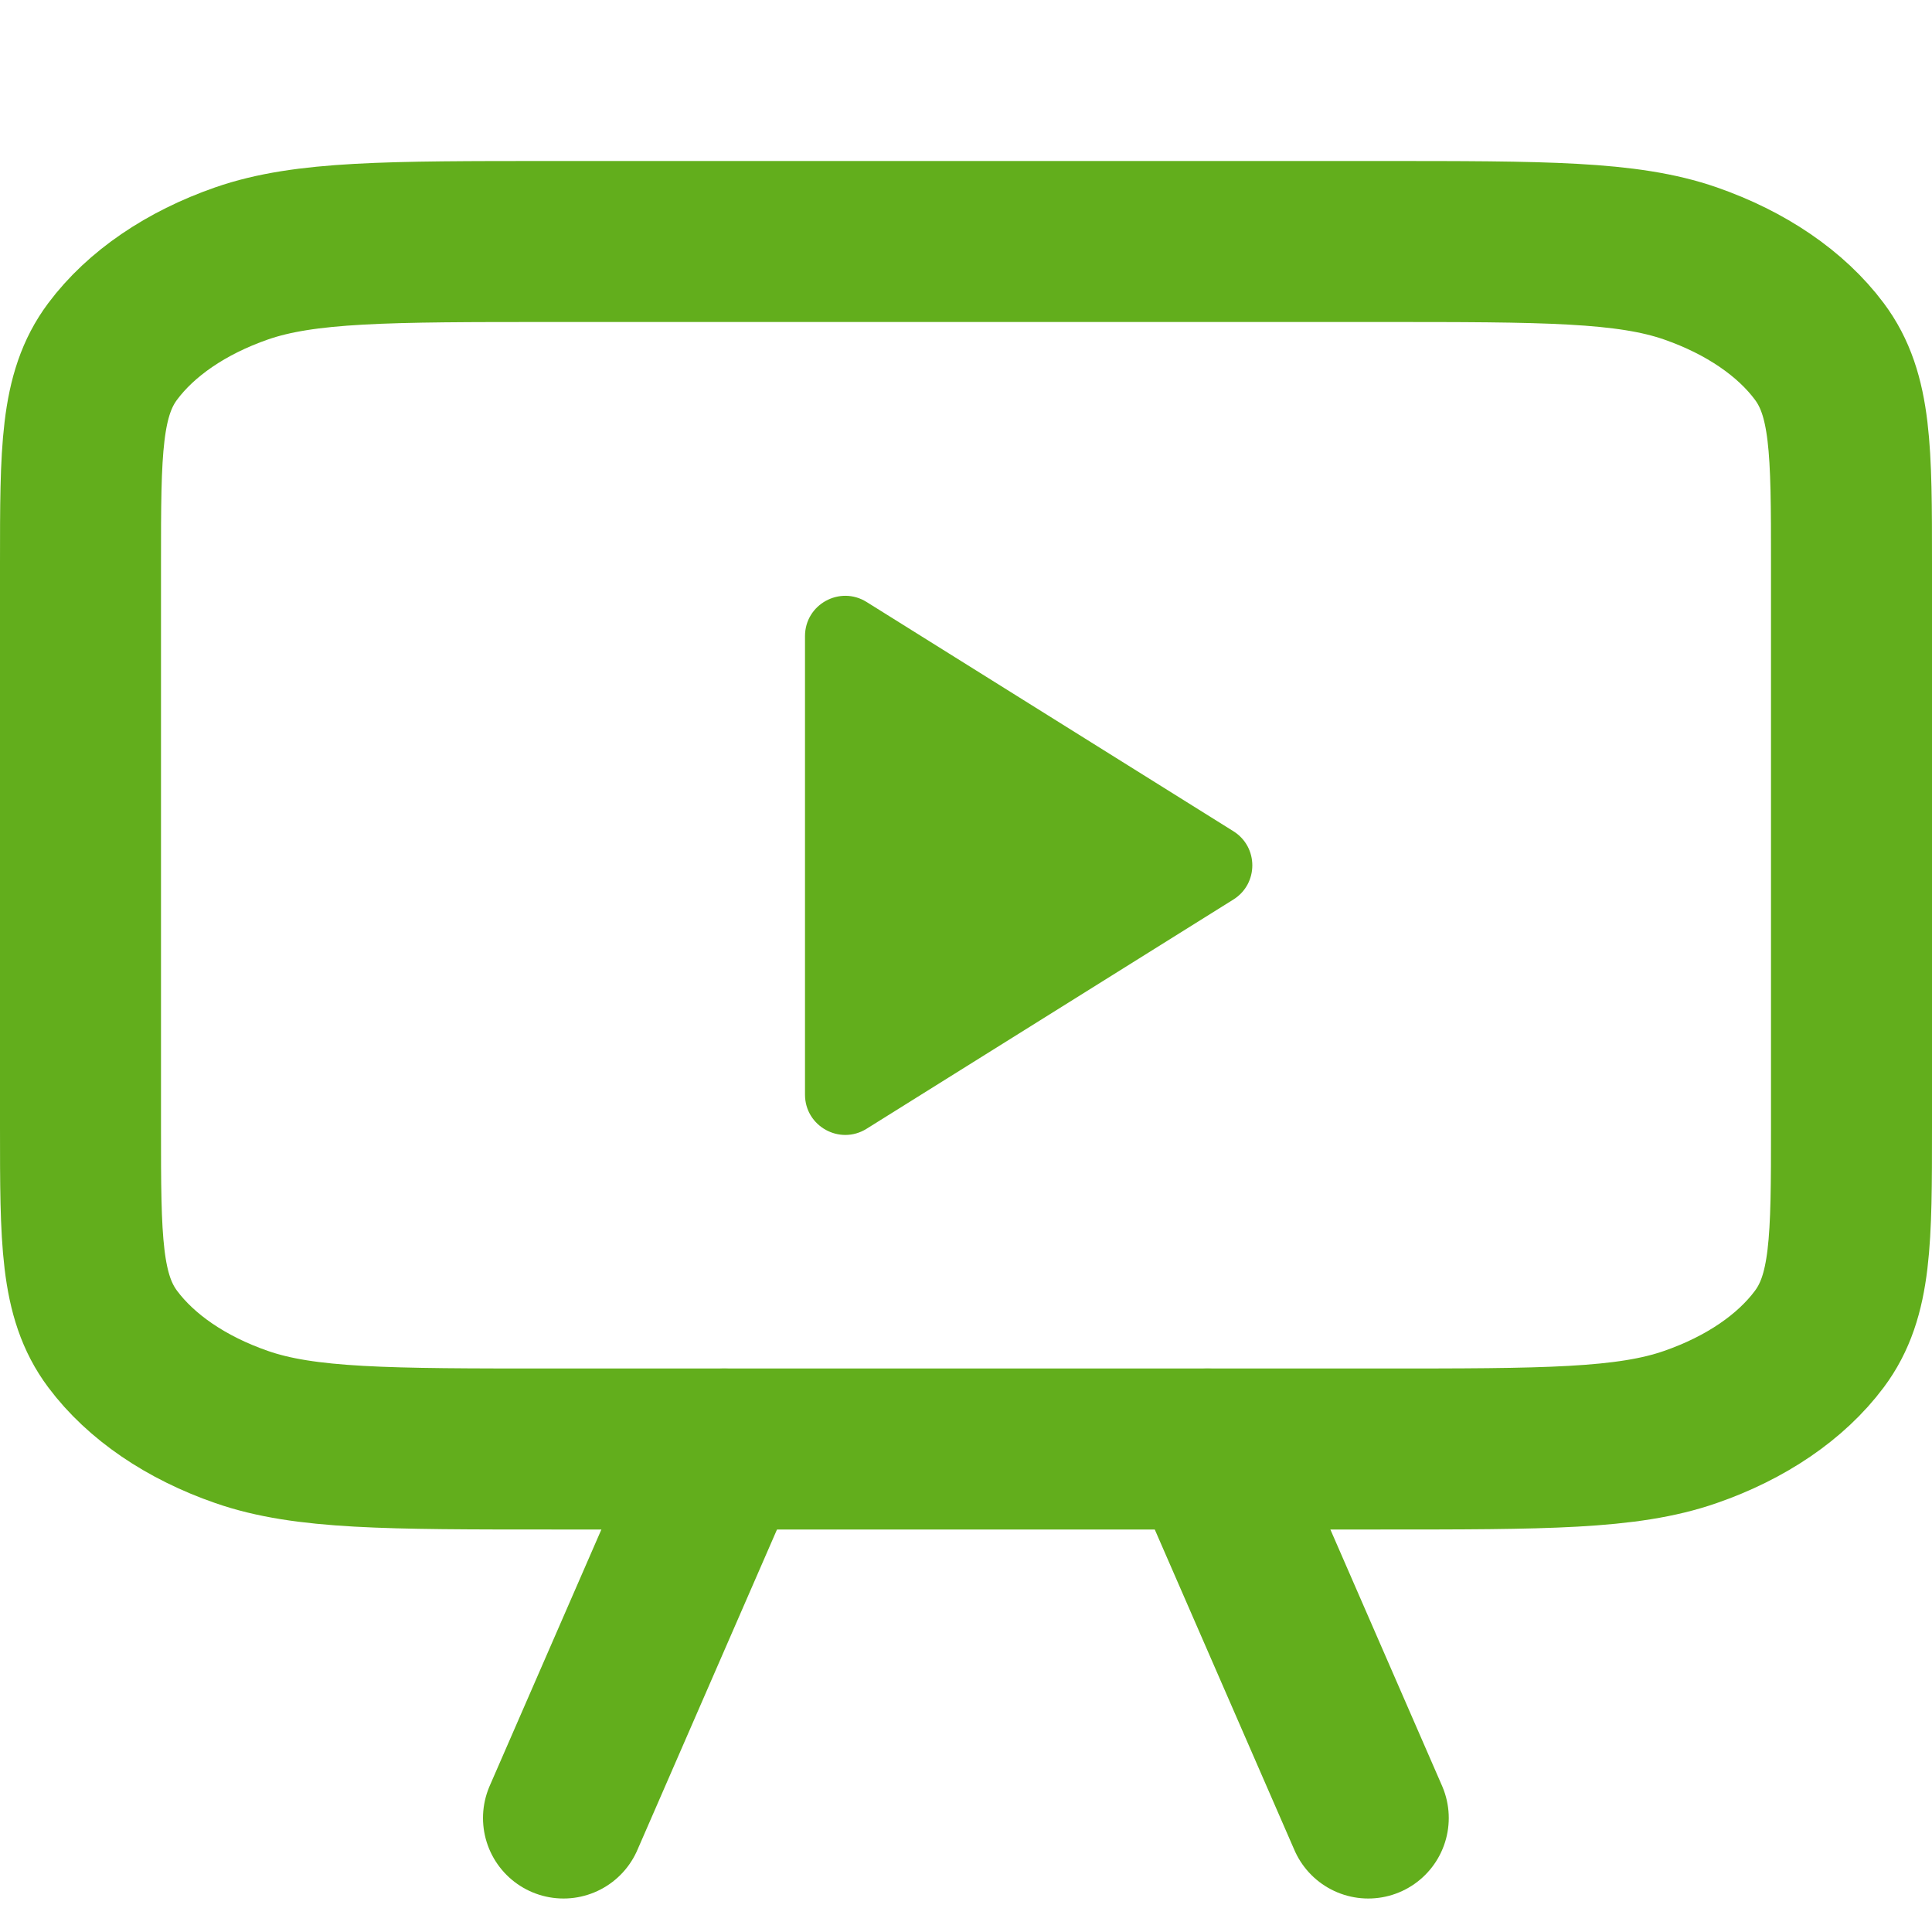 <svg width="24" height="24" viewBox="0 0 24 24" fill="none" xmlns="http://www.w3.org/2000/svg">
<path d="M10.765 7.478C10.432 7.27 10 7.509 10 7.902V13.598C10 13.991 10.432 14.23 10.765 14.022L15.322 11.174C15.635 10.978 15.635 10.522 15.322 10.326L10.765 7.478Z" fill="#62AE1C"/>
<path d="M17.133 3H6.867C4.813 3 3.786 3 3.002 3.272C2.312 3.512 1.751 3.895 1.4 4.365C1 4.9 1 5.6 1 7V14C1 15.4 1 16.1 1.4 16.635C1.751 17.105 2.312 17.488 3.002 17.727C3.786 18 4.813 18 6.867 18H17.133C19.187 18 20.214 18 20.998 17.727C21.688 17.488 22.249 17.105 22.6 16.635C23 16.1 23 15.4 23 14V7C23 5.6 23 4.9 22.6 4.365C22.249 3.895 21.688 3.512 20.998 3.272C20.214 3 19.187 3 17.133 3Z" stroke="#62AE1C" stroke-width="2" stroke-linecap="round" stroke-linejoin="round"/>
<path d="M7 22.584L8.997 18" stroke="#62AE1C" stroke-width="2" stroke-linecap="round" stroke-linejoin="round"/>
<path d="M16.997 22.584L15 18" stroke="#62AE1C" stroke-width="2" stroke-linecap="round" stroke-linejoin="round"/>
</svg>

